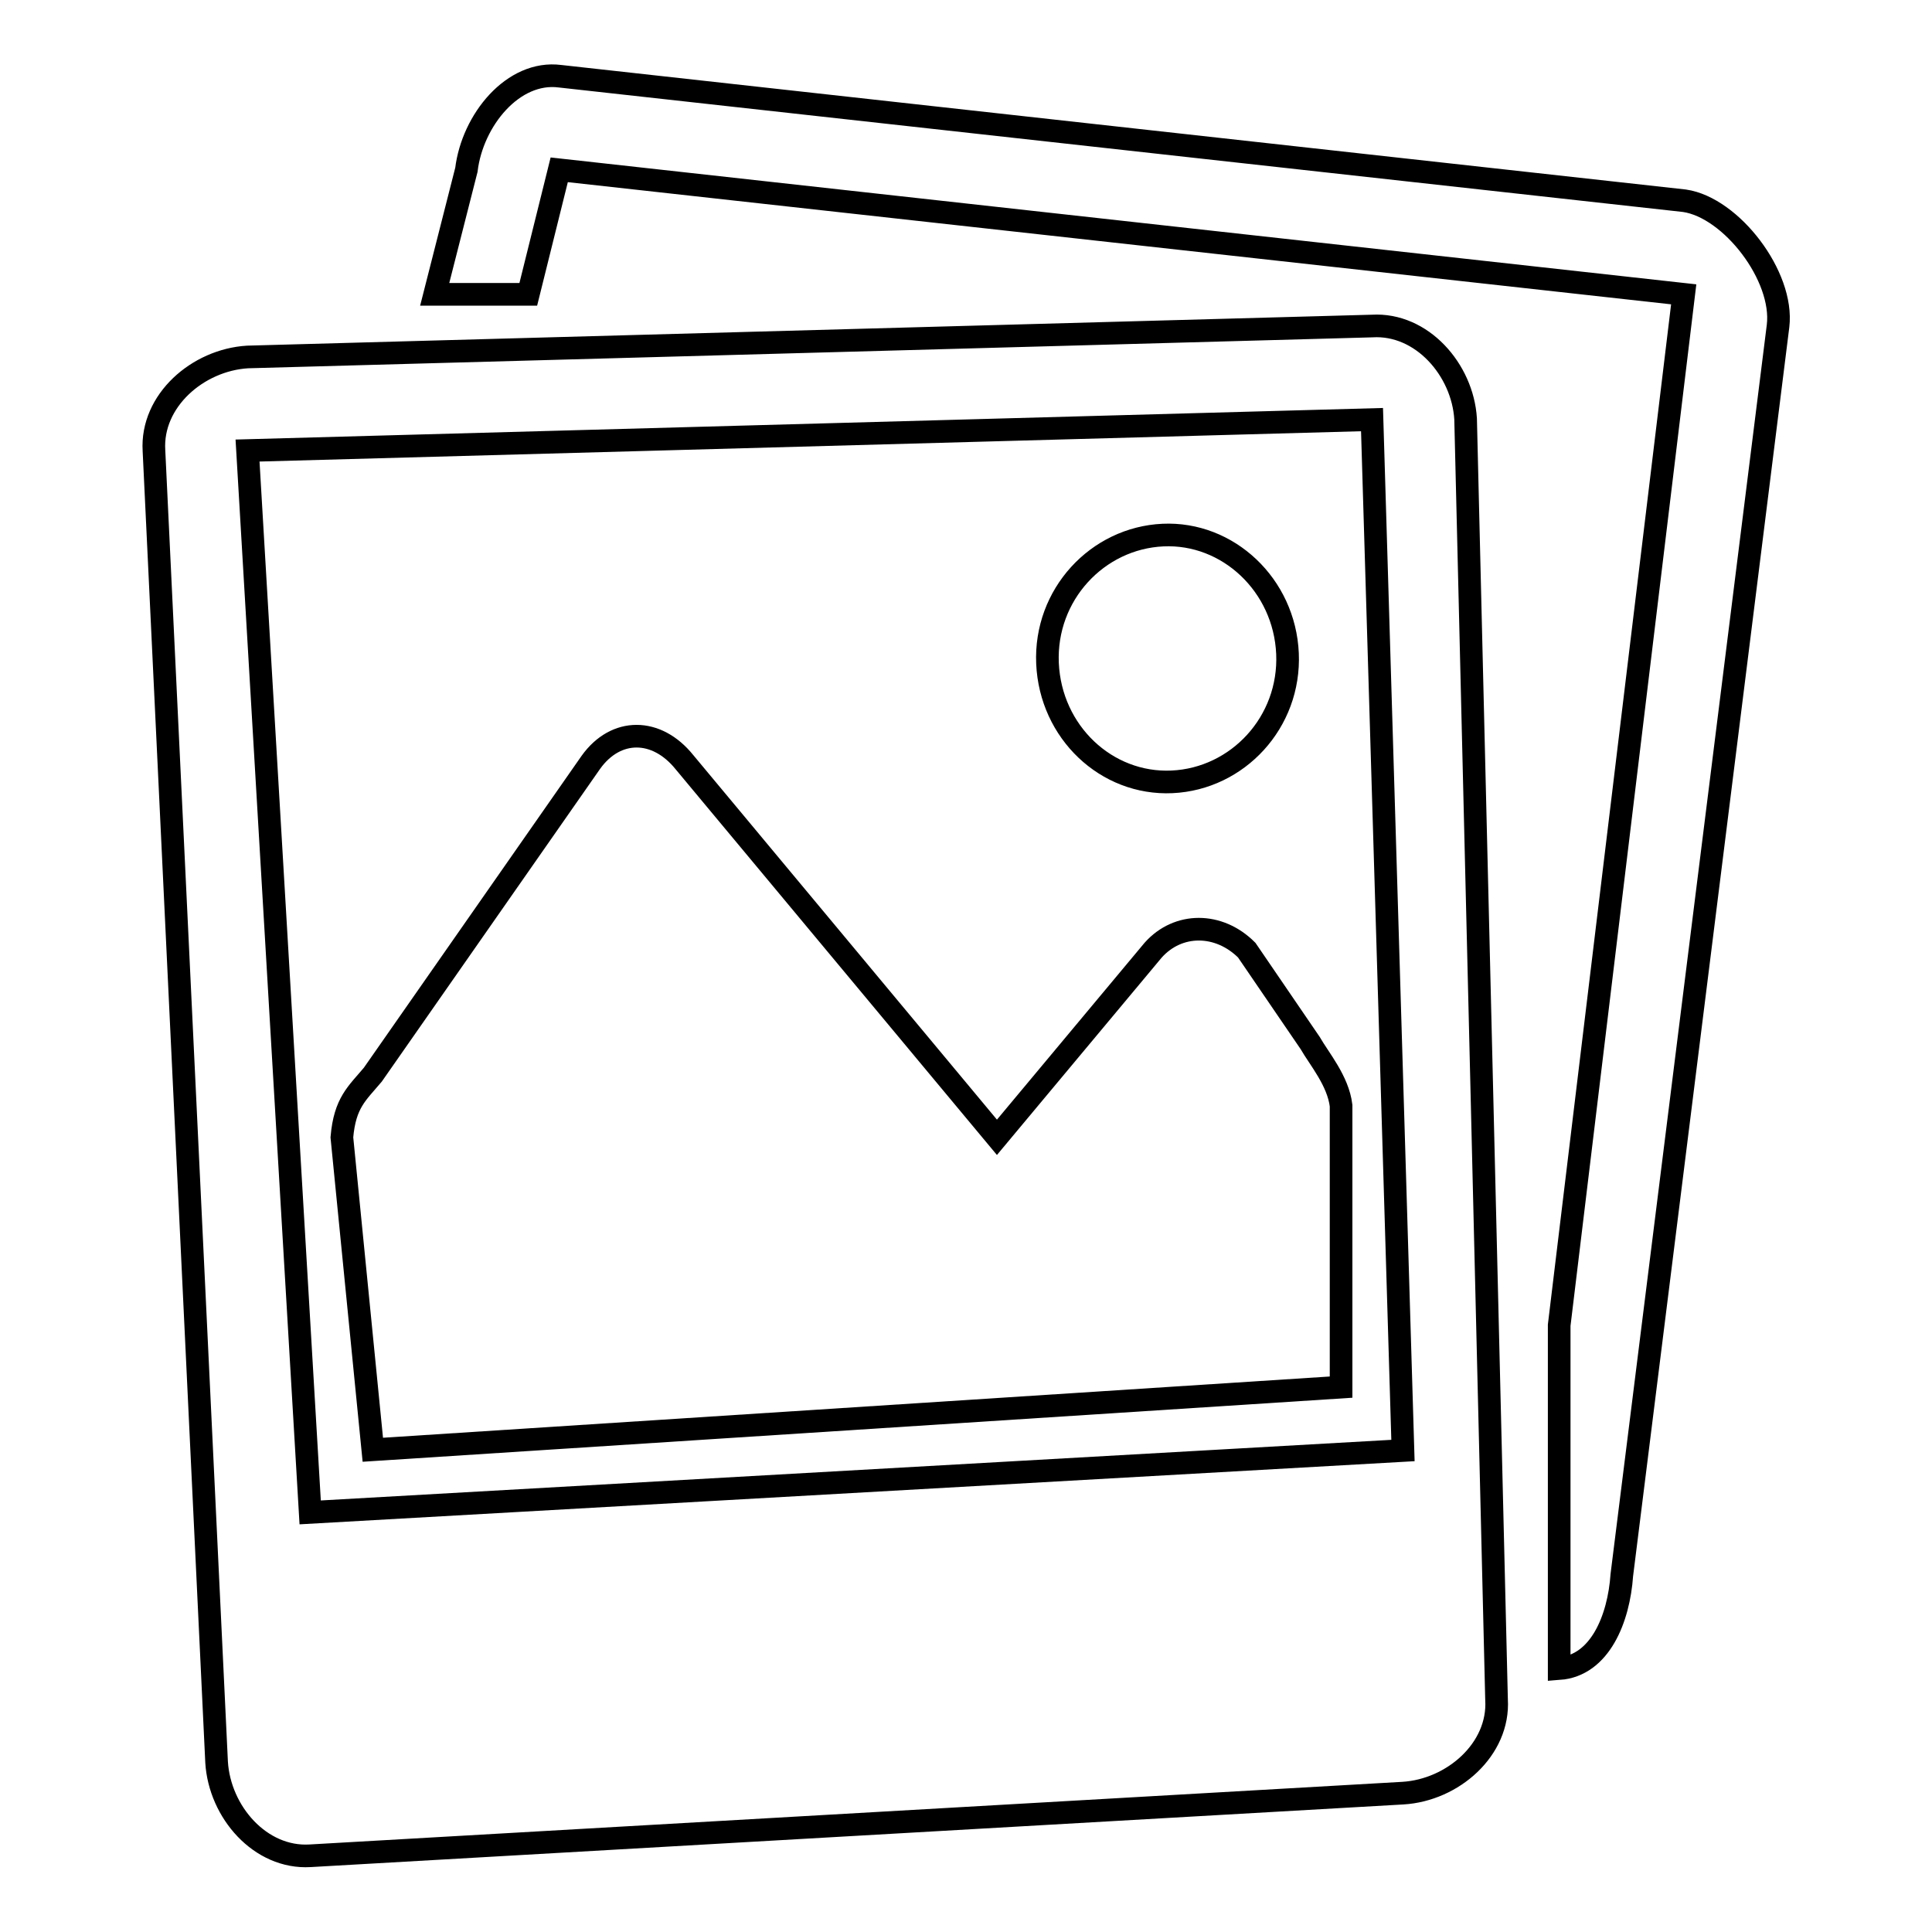 <?xml version="1.0" encoding="utf-8"?>
<!-- Svg Vector Icons : http://www.onlinewebfonts.com/icon -->
<!DOCTYPE svg PUBLIC "-//W3C//DTD SVG 1.1//EN" "http://www.w3.org/Graphics/SVG/1.1/DTD/svg11.dtd">
<svg version="1.1" xmlns="http://www.w3.org/2000/svg" xmlns:xlink="http://www.w3.org/1999/xlink" x="0px" y="0px" viewBox="0 0 256 256" enable-background="new 0 0 256 256" xml:space="preserve">
<g><g><path stroke-width="3" fill-opacity="0" stroke="#000000"  d="M165.2,125.9c-3.7-3.7-9.1-3.7-12.4,0l-20.7,24.8l-41.4-49.7c-3.7-4.6-9.1-4.6-12.4,0l-28.9,41.4c-2.1,2.5-3.7,3.7-4.1,8.3l4.1,41.4l128.3-8.3v-37.3c-0.4-3.3-2.9-6.2-4.1-8.3L165.2,125.9L165.2,125.9z M155.3,103.6c8.7-0.4,15.7-7.9,15.3-17c-0.4-9.1-7.9-16.1-16.5-15.7c-8.7,0.4-15.7,7.9-15.3,17C139.2,97,146.6,104,155.3,103.6L155.3,103.6z M181.8,43.2l-149,4.1c-6.6,0.4-12.8,5.8-12.4,12.4l8.3,173.8c0.4,6.6,5.8,12.8,12.4,12.4l144.8-8.3c6.6-0.4,12.8-5.8,12.4-12.4l-4.1-169.7C193.8,49,188.4,42.8,181.8,43.2L181.8,43.2z M41.1,200.4L32.8,59.7l149-4.1l4.1,136.6L41.1,200.4L41.1,200.4z M223.2,26.6l-149-16.5C68,9.3,62.6,15.9,61.8,22.5L57.6,39H70l4.1-16.5l149,16.5l-16.5,136.6v45.5c5.4-0.4,7.9-6.6,8.3-12.4l20.7-165.5C236.4,36.6,229.4,27.5,223.2,26.6L223.2,26.6z"/></g></g>
</svg>
